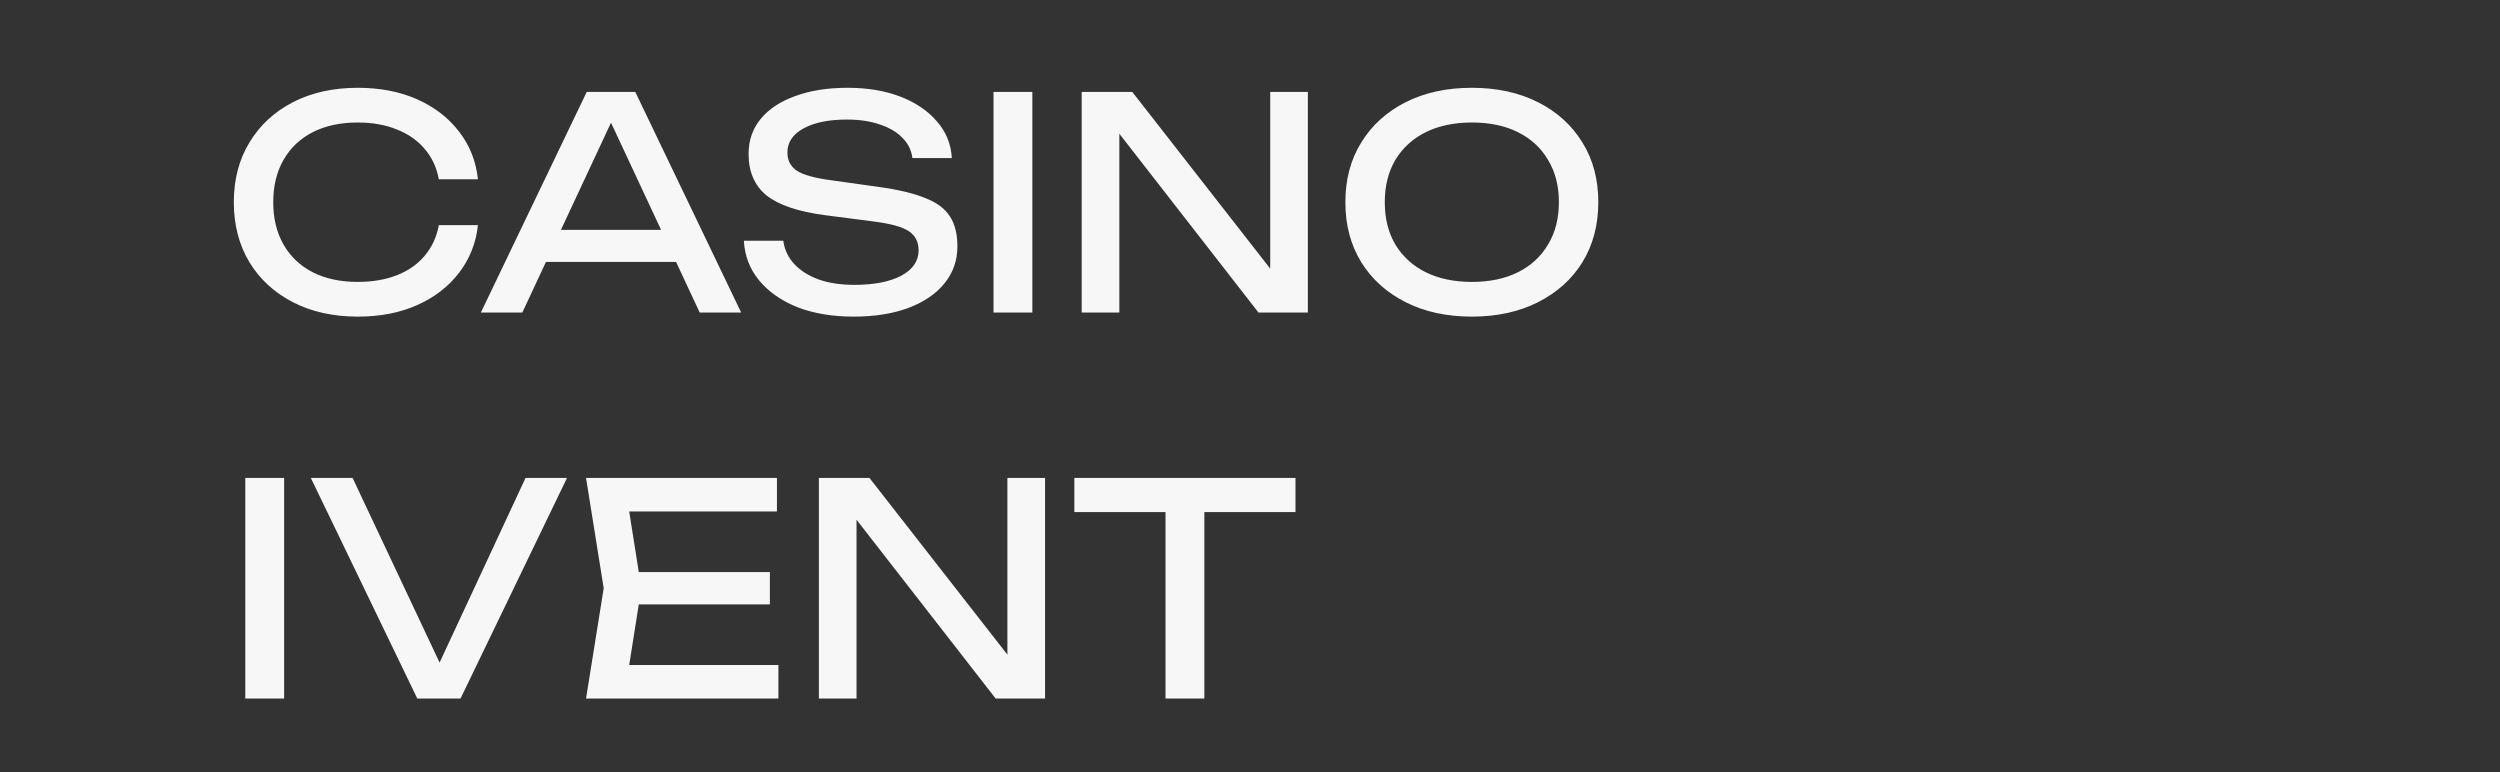<svg width="136" height="42" viewBox="0 0 136 42" fill="none" xmlns="http://www.w3.org/2000/svg">
<rect x="0" y="0" width="136" height="42" fill="#333333" stroke="none"/>
<path d="M26 12.248C25.893 13.229 25.547 14.099 24.96 14.856C24.384 15.603 23.627 16.184 22.688 16.6C21.749 17.016 20.677 17.224 19.472 17.224C18.128 17.224 16.949 16.963 15.936 16.44C14.923 15.917 14.133 15.192 13.568 14.264C13.003 13.325 12.72 12.237 12.72 11C12.72 9.763 13.003 8.68 13.568 7.752C14.133 6.813 14.923 6.083 15.936 5.56C16.949 5.037 18.128 4.776 19.472 4.776C20.677 4.776 21.749 4.984 22.688 5.4C23.627 5.816 24.384 6.397 24.96 7.144C25.547 7.891 25.893 8.76 26 9.752H23.872C23.755 9.112 23.499 8.563 23.104 8.104C22.72 7.645 22.219 7.293 21.6 7.048C20.981 6.792 20.267 6.664 19.456 6.664C18.517 6.664 17.701 6.84 17.008 7.192C16.325 7.544 15.797 8.045 15.424 8.696C15.051 9.347 14.864 10.115 14.864 11C14.864 11.885 15.051 12.653 15.424 13.304C15.797 13.955 16.325 14.456 17.008 14.808C17.701 15.16 18.517 15.336 19.456 15.336C20.267 15.336 20.981 15.213 21.6 14.968C22.219 14.723 22.72 14.371 23.104 13.912C23.499 13.443 23.755 12.888 23.872 12.248H26ZM28.991 14.248V12.504H37.375V14.248H28.991ZM34.559 5L40.319 17H38.063L32.831 5.8H33.647L28.415 17H26.159L31.919 5H34.559ZM40.467 13.096H42.611C42.675 13.576 42.873 13.997 43.203 14.36C43.545 14.723 43.993 15.005 44.547 15.208C45.102 15.4 45.742 15.496 46.467 15.496C47.545 15.496 48.398 15.331 49.027 15C49.657 14.659 49.971 14.2 49.971 13.624C49.971 13.155 49.79 12.803 49.427 12.568C49.065 12.333 48.409 12.157 47.459 12.04L44.867 11.704C43.417 11.512 42.361 11.155 41.699 10.632C41.049 10.099 40.723 9.347 40.723 8.376C40.723 7.64 40.942 7.005 41.379 6.472C41.827 5.928 42.457 5.512 43.267 5.224C44.078 4.925 45.027 4.776 46.115 4.776C47.193 4.776 48.147 4.936 48.979 5.256C49.811 5.576 50.473 6.024 50.963 6.6C51.465 7.165 51.737 7.832 51.779 8.6H49.635C49.582 8.173 49.401 7.805 49.091 7.496C48.793 7.187 48.387 6.947 47.875 6.776C47.363 6.595 46.761 6.504 46.067 6.504C45.086 6.504 44.302 6.664 43.715 6.984C43.129 7.304 42.835 7.741 42.835 8.296C42.835 8.723 43.006 9.053 43.347 9.288C43.699 9.512 44.307 9.683 45.171 9.8L47.795 10.168C48.873 10.317 49.721 10.52 50.339 10.776C50.969 11.021 51.417 11.357 51.683 11.784C51.95 12.2 52.083 12.739 52.083 13.4C52.083 14.168 51.849 14.84 51.379 15.416C50.91 15.992 50.249 16.44 49.395 16.76C48.553 17.069 47.566 17.224 46.435 17.224C45.283 17.224 44.265 17.053 43.379 16.712C42.505 16.36 41.811 15.875 41.299 15.256C40.787 14.637 40.51 13.917 40.467 13.096ZM54.047 5H56.159V17H54.047V5ZM69.964 15.72L69.1 15.816V5H71.148V17H68.46L60.044 6.184L60.892 6.088V17H58.844V5H61.596L69.964 15.72ZM80.068 17.224C78.703 17.224 77.503 16.963 76.468 16.44C75.434 15.917 74.628 15.192 74.052 14.264C73.476 13.325 73.188 12.237 73.188 11C73.188 9.763 73.476 8.68 74.052 7.752C74.628 6.813 75.434 6.083 76.468 5.56C77.503 5.037 78.703 4.776 80.068 4.776C81.434 4.776 82.634 5.037 83.668 5.56C84.703 6.083 85.508 6.813 86.084 7.752C86.66 8.68 86.948 9.763 86.948 11C86.948 12.237 86.66 13.325 86.084 14.264C85.508 15.192 84.703 15.917 83.668 16.44C82.634 16.963 81.434 17.224 80.068 17.224ZM80.068 15.336C81.039 15.336 81.876 15.16 82.58 14.808C83.284 14.456 83.828 13.955 84.212 13.304C84.607 12.653 84.804 11.885 84.804 11C84.804 10.115 84.607 9.347 84.212 8.696C83.828 8.045 83.284 7.544 82.58 7.192C81.876 6.84 81.039 6.664 80.068 6.664C79.108 6.664 78.271 6.84 77.556 7.192C76.852 7.544 76.303 8.045 75.908 8.696C75.524 9.347 75.332 10.115 75.332 11C75.332 11.885 75.524 12.653 75.908 13.304C76.303 13.955 76.852 14.456 77.556 14.808C78.271 15.16 79.108 15.336 80.068 15.336ZM13.344 26H15.456V38H13.344V26ZM24.413 37.104H23.421L28.589 26H30.845L25.053 38H22.701L16.909 26H19.181L24.413 37.104ZM41.881 31.12V32.88H33.497V31.12H41.881ZM34.889 32L34.041 37.36L33.033 36.176H42.345V38H31.881L32.841 32L31.881 26H42.265V27.824H33.033L34.041 26.64L34.889 32ZM55.667 36.72L54.803 36.816V26H56.851V38H54.163L45.747 27.184L46.595 27.088V38H44.547V26H47.299L55.667 36.72ZM63.404 26.976H65.516V38H63.404V26.976ZM58.444 26H70.475V27.856H58.444V26Z" fill="#F7F7F7"/>
</svg>
